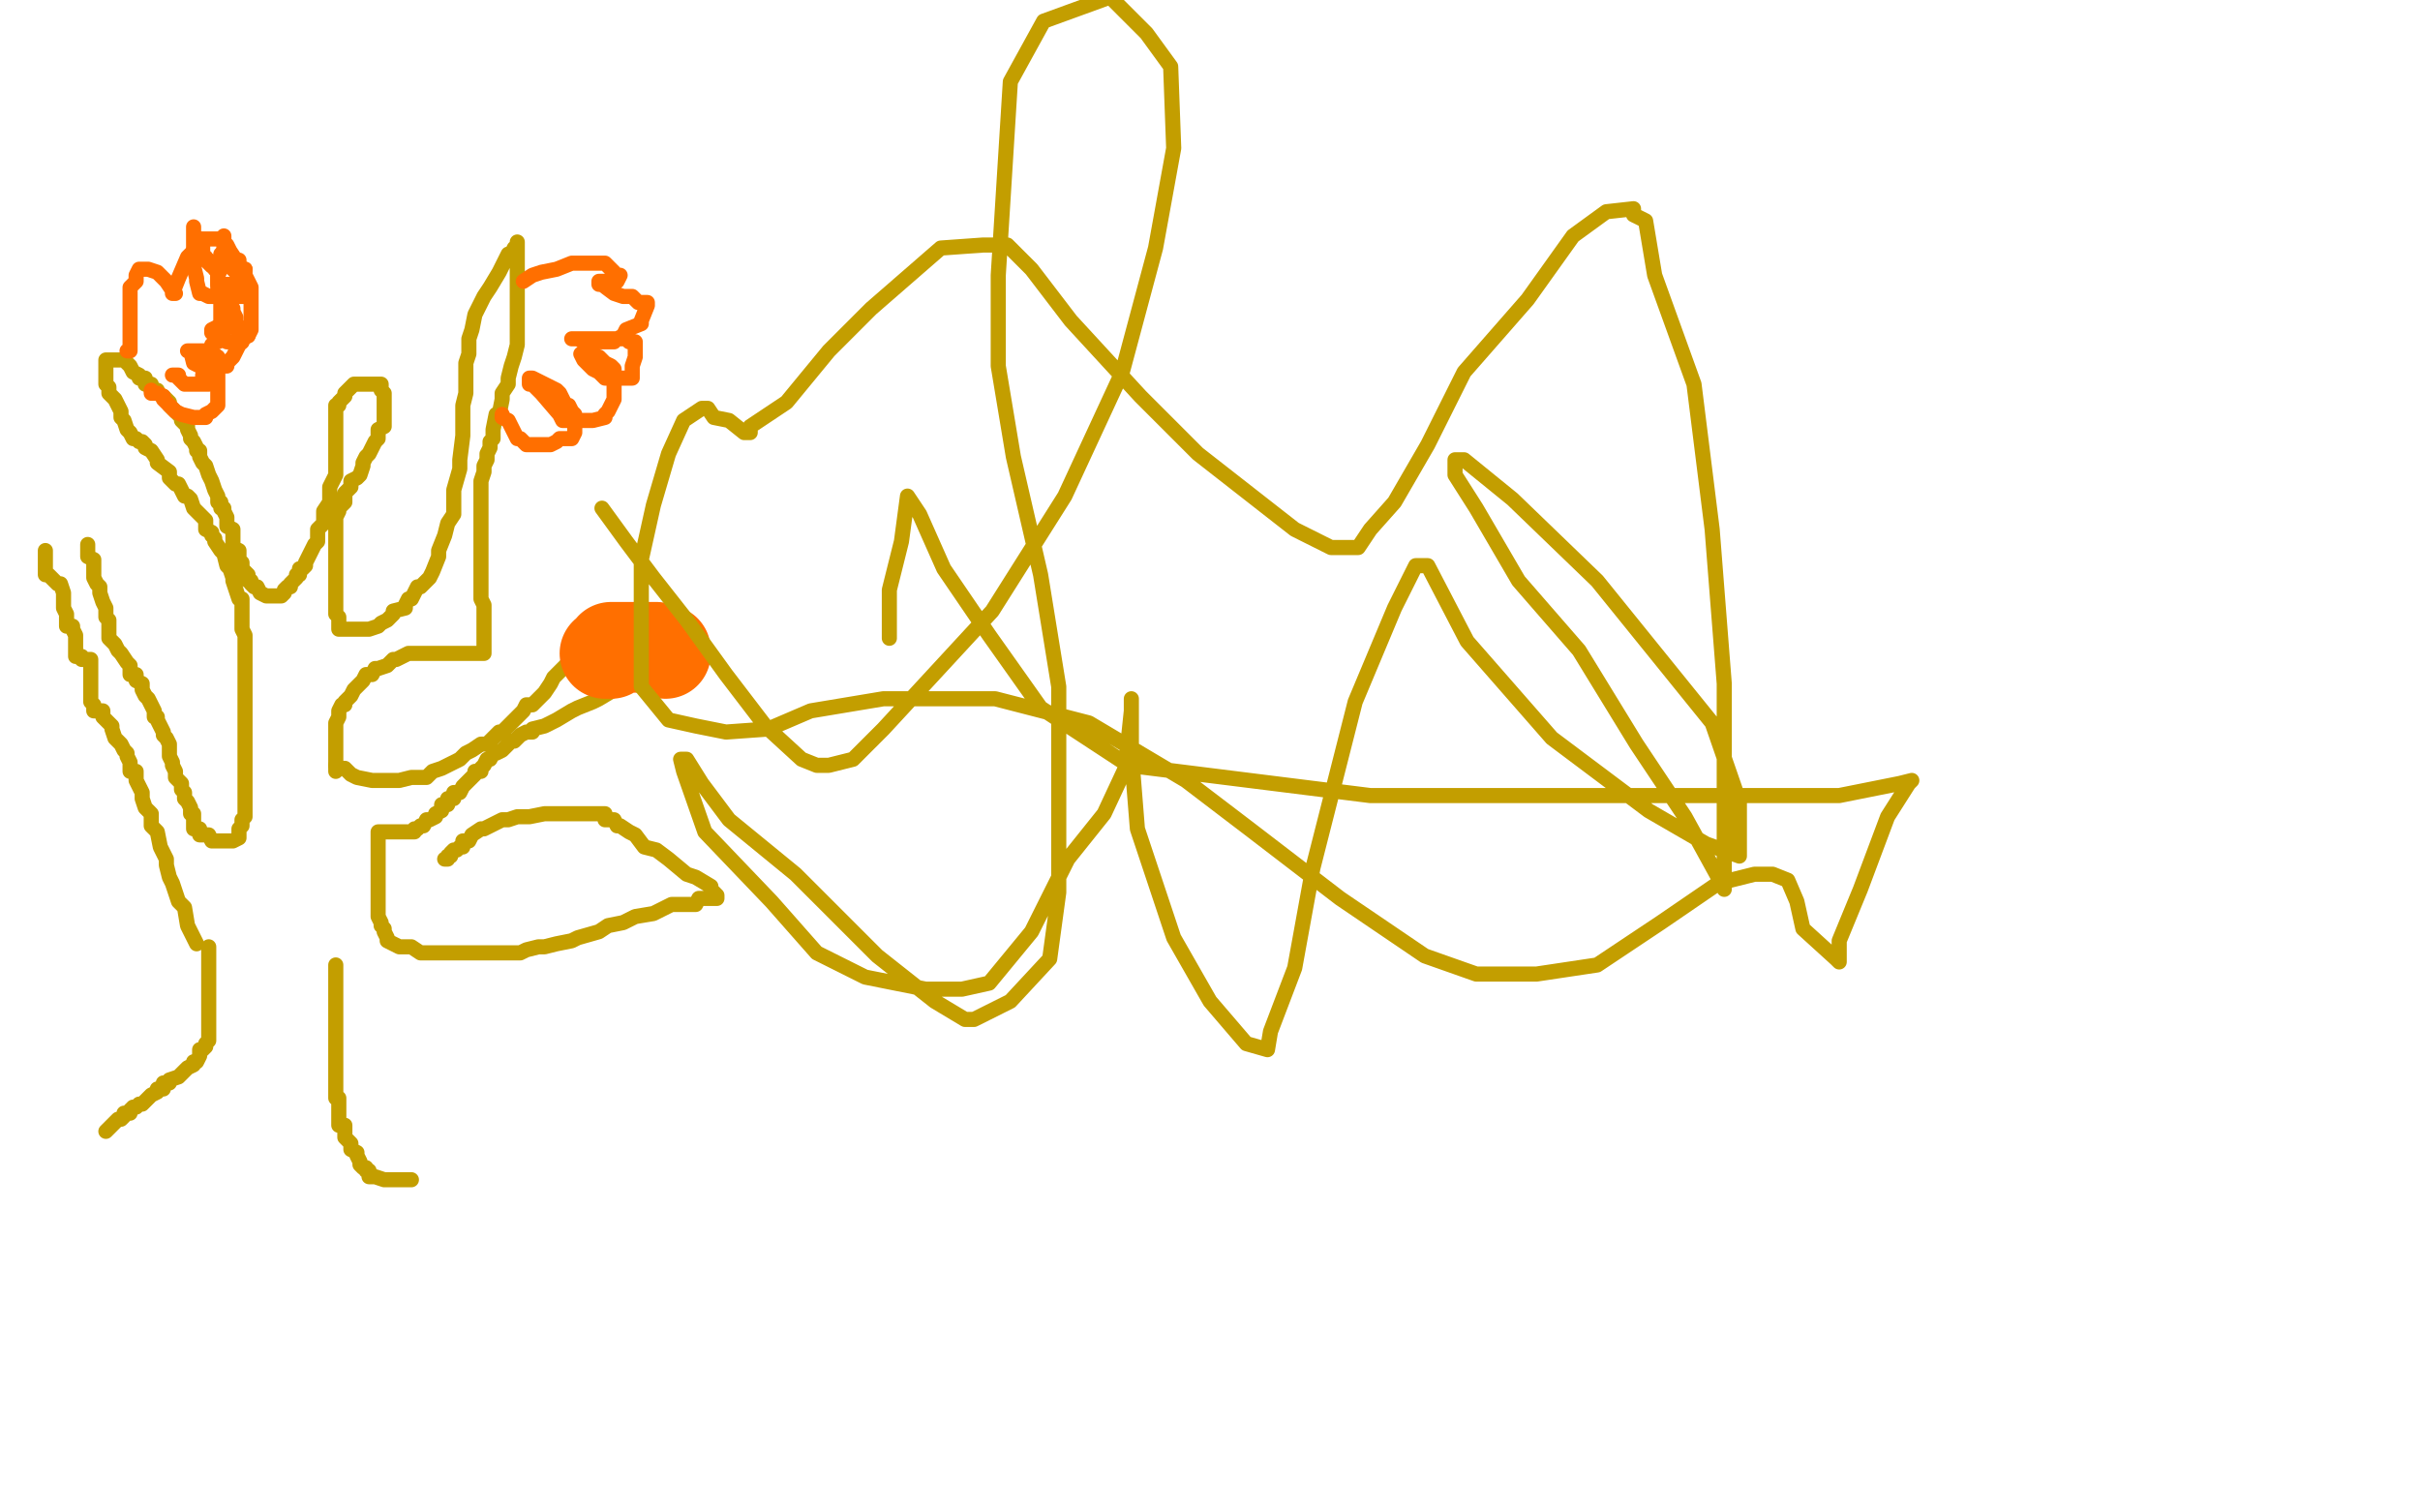 <?xml version="1.0" standalone="no"?>
<!DOCTYPE svg PUBLIC "-//W3C//DTD SVG 1.1//EN"
"http://www.w3.org/Graphics/SVG/1.1/DTD/svg11.dtd">

<svg width="800" height="500" version="1.1" xmlns="http://www.w3.org/2000/svg" xmlns:xlink="http://www.w3.org/1999/xlink" style="stroke-antialiasing: false"><desc>This SVG has been created on https://colorillo.com/</desc><rect x='0' y='0' width='800' height='500' style='fill: rgb(255,255,255); stroke-width:0' /><polyline points="69,313 69,314 69,314 69,316 69,316 69,317 69,317 69,319 69,319 69,321 69,321 69,322 69,323 69,324 69,325 69,326 69,327 69,329 69,330 69,332 69,333 69,334 69,335 69,336 69,337 69,338 69,340 69,341 69,343 69,344 68,345 68,346 67,347 66,347 66,349 65,351 64,351 64,352 62,353 61,354 59,356 56,357 56,358 54,358 54,360 52,360 52,361 50,362 49,363 48,364 47,365 46,365 45,366 44,366 43,367 43,368 41,368 41,369 40,370 39,370 38,371 37,372 36,373 35,374" style="fill: none; stroke: #c39e00; stroke-width: 5; stroke-linejoin: round; stroke-linecap: round; stroke-antialiasing: false; stroke-antialias: 0; opacity: 1.0"/>
<polyline points="111,319 111,320 111,320 111,321 111,321 111,322 111,322 111,324 111,324 111,326 111,328 111,331 111,333 111,336 111,338 111,340 111,342 111,343 111,344 111,346 111,347 111,348 111,349 111,351 111,353 111,354 111,357 111,360 111,363 112,363 112,367 112,369 112,370 112,372 114,372 114,373 114,374 114,375 114,376 116,378 116,380 118,381 118,382 119,384 119,385 120,386 121,386 121,387 122,387 122,388 122,389 123,389 124,389 127,390 129,390 130,390 132,390 134,390 135,390 136,390" style="fill: none; stroke: #c39e00; stroke-width: 5; stroke-linejoin: round; stroke-linecap: round; stroke-antialiasing: false; stroke-antialias: 0; opacity: 1.0"/>
<polyline points="65,312 63,308 63,308 62,306 62,306 61,300 61,300 59,298 59,298 57,292 57,292 56,290 56,290 55,286 55,286 55,284 53,280 52,275 50,273 50,269 48,267 47,264 47,262 45,258 45,256 45,255 43,255 43,253 43,252 42,250 42,249 41,248 40,246 39,245 38,244 37,241 37,240 35,238 34,237 34,235 32,235 31,235 31,233 30,232 30,231 30,229 30,227 30,226 30,225 30,224 30,223 30,222 30,221 30,220 30,219 30,218 29,218 28,218 27,218 27,217 26,217 25,217 25,216 25,214 25,213 25,212 25,211 25,210 24,208 24,207 22,207 22,205 22,203 21,201 21,199 21,198 21,196 20,193 19,193 17,191 16,190 15,190 15,188 15,187 15,185 15,184 15,182" style="fill: none; stroke: #c39e00; stroke-width: 5; stroke-linejoin: round; stroke-linecap: round; stroke-antialiasing: false; stroke-antialias: 0; opacity: 1.0"/>
<polyline points="29,180 29,182 29,182 29,184 29,184 31,185 31,185 31,186 31,186 31,187 31,187 31,188 31,188 31,190 31,191 32,193 33,194 33,196 34,199 35,201 35,203 35,204 36,205 36,206 36,207 36,208 36,209 36,210 36,211 37,212 38,213 39,215 40,216 42,219 43,220 43,221 43,223 45,223 45,225 47,226 47,228 48,230 49,231 50,233 51,235 51,237 52,237 52,238 53,240 54,242 54,243 55,244 56,246 56,248 56,250 57,252 57,253 58,255 58,257 59,258 60,259 60,260 60,261 61,262 61,264 62,265 63,267 63,268 63,269 64,269 64,270 64,271 64,272 64,273 64,274 66,274 66,276 67,276 69,276 70,278 71,278 72,278 73,278 75,278 77,278 79,277 79,275 79,274 80,273 80,272 80,271 81,270 81,268 81,267 81,266 81,265 81,264 81,262 81,261 81,259 81,257 81,255 81,254 81,252 81,251 81,249 81,248 81,247 81,245 81,244 81,243 81,242 81,241 81,239 81,235 81,232 81,230 81,226 81,223 81,221 81,219 81,217 81,214 81,210 80,208 80,207 80,204 80,203 80,201 80,200 80,198 79,198 78,195 77,192 77,191 76,188 75,187 74,183 73,182 71,179 71,178 70,177 70,176 68,175 68,174 68,173 68,172 66,170 64,168 63,165 62,164 61,164 60,162 59,160 58,160 57,159 56,158 56,156 52,153 52,152 50,149 48,148 48,147 47,146 46,146 45,145 44,145 43,143 42,142 41,139 40,138 40,136 39,134 38,132 37,131 36,130 36,129 36,128 35,127 35,126 35,125 35,123 35,121 35,120 35,119 36,119 37,119 38,119 39,119 40,119 41,119 43,121 44,123 46,124 46,125 47,125 48,125 48,127 49,127 50,127 50,129 52,129 52,130 54,131 56,133 56,134 57,135 58,136 59,137 60,138 60,139 61,140 62,141 62,142 63,144 63,145 64,146 65,148 65,149 66,149 66,150 66,151 67,153 68,154 69,157 70,159 71,162 72,164 72,166 73,166 73,168 74,168 74,169 75,171 75,172 75,174 77,175 77,177 77,178 77,180 77,181 79,182 79,183 79,184 79,185 79,186 80,186 80,188 81,189 82,190 82,191 82,192 83,192 83,193 84,194 85,194 86,196 88,197 89,197 90,197 91,197 92,197 93,197 94,196 94,195 95,194 96,194 96,193 98,191 98,190 99,190 99,188 100,188 101,187 101,186 102,184 103,182 104,180 105,179 105,177 105,176 105,175 107,173 107,171 107,169 109,166 109,164 109,161 111,157 111,155 111,153 111,151 111,150 111,148 111,147 111,146 111,145 111,144 111,143 111,142 111,141 111,140 111,139 111,138 111,137 111,136 111,134 112,134 112,133 113,132 114,131 114,130 115,129 116,128 117,127 118,127 120,127 121,127 122,127 123,127 124,127 125,127 126,127 126,129 127,130 127,131 127,133 127,134 127,136 127,137 127,138 127,139 127,141 125,142 125,144 125,145 124,146 123,148 122,150 121,151 120,153 120,154 119,157 118,158 116,159 116,161 114,163 114,165 114,166 112,168 112,169 111,171 111,173 111,175 111,177 111,179 111,180 111,182 111,184 111,185 111,186 111,187 111,189 111,190 111,192 111,193 111,194 111,195 111,196 111,197 111,198 111,199 111,200 111,201 111,203 112,204 112,205 112,206 112,207 112,208 113,208 114,208 116,208 118,208 121,208 122,208 125,207 126,206 128,205 130,203 130,202 134,201 134,200 135,198 136,198 138,194 139,194 142,191 143,189 145,184 145,182 147,177 148,173 150,170 150,164 150,162 152,155 152,152 153,144 153,141 153,134 154,130 154,125 154,120 155,117 155,114 155,112 156,109 157,104 158,102 160,98 162,95 165,90 167,86 168,84 169,84 170,82 171,82 171,81 171,80 171,81 171,84 171,86 171,93 171,100 171,104 171,107 171,109 171,114 170,118 169,121 168,125 168,127 166,130 166,132 165,137 164,137 163,142 163,143 163,145 162,146 162,148 161,150 161,152 160,154 160,156 159,159 159,161 159,165 159,167 159,169 159,171 159,176 159,178 159,180 159,184 159,185 159,189 159,191 159,192 159,195 159,197 159,198 160,200 160,201 160,203 160,204 160,205 160,207 160,208 160,209 160,210 160,212 160,214 160,215 160,216 158,216 156,216 155,216 153,216 152,216 150,216 148,216 147,216 146,216 145,216 143,216 140,216 139,216 137,216 135,216 133,217 131,218 130,218 128,220 125,221 124,221 123,223 121,223 120,225 119,226 117,228 116,230 115,231 114,232 114,233 113,233 112,235 112,237 111,239 111,241 111,242 111,244 111,248 111,251 111,252 111,253 111,254 111,255" style="fill: none; stroke: #c39e00; stroke-width: 5; stroke-linejoin: round; stroke-linecap: round; stroke-antialiasing: false; stroke-antialias: 0; opacity: 1.0"/>
<polyline points="111,253 112,254 112,254 114,254 114,254 116,256 116,256 118,257 118,257 123,258 123,258 128,258 128,258 132,258 136,257 137,257 141,257 143,255 146,254 148,253 150,252 152,251 154,249 156,248 159,246 161,246 163,244 165,242 166,242 168,240 169,239 171,237 172,236 173,235 174,233 175,233 176,233 177,232 179,230 180,229 182,226 183,224 185,222 187,220 189,218 191,216 192,214 193,214 194,213 195,212 196,212 196,211 197,210 198,209 199,208" style="fill: none; stroke: #c39e00; stroke-width: 5; stroke-linejoin: round; stroke-linecap: round; stroke-antialiasing: false; stroke-antialias: 0; opacity: 1.0"/>
<polyline points="207,227 203,228 203,228 198,231 198,231 196,232 196,232 191,234 191,234 189,235 189,235 184,238 184,238 182,239 182,239 180,240 176,241 176,242 174,242 172,243 171,244 170,245 169,245 168,245 168,246 167,247 166,248 164,249 163,249 162,251 161,251 160,253 159,254 159,255 157,255 157,256 155,258 154,259 153,260 152,262 151,262 150,262 150,264 148,264 148,266 146,266 146,268 144,269 144,270 142,271 141,271 140,273 139,273 138,274 137,274 137,275 136,275 135,275 134,275 133,275 132,275 131,275 130,275 129,275 128,275 127,275 126,275 125,275 125,276 125,277 125,278 125,279 125,281 125,283 125,284 125,285 125,286 125,287 125,289 125,290 125,292 125,294 125,297 125,301 125,303 126,305 126,306 127,307 127,308 128,310 128,311 130,312 132,313 136,313 139,315 146,315 150,315 157,315 164,315 166,315 172,315 174,314 178,313 180,313 184,312 189,311 191,310 198,308 201,306 206,305 210,303 216,302 222,299 226,299 230,299 231,297 232,297 233,297 234,297 235,297 236,297 237,297 237,296 235,294 235,293 230,290 227,289 221,284 217,281 213,280 210,276 208,275 205,273 204,273 203,271 202,271 201,271 200,271 200,269 198,269 196,269 191,269 188,269 183,269 180,269 175,270 172,270 171,270 168,271 166,271 164,272 162,273 160,274 159,274 156,276 155,278 153,278 153,280 152,280 151,281 150,281 149,282 149,283 148,283 148,284 147,284" style="fill: none; stroke: #c39e00; stroke-width: 5; stroke-linejoin: round; stroke-linecap: round; stroke-antialiasing: false; stroke-antialias: 0; opacity: 1.0"/>
<polyline points="42,116 43,116 43,116 43,115 43,115 43,112 43,107 43,104 43,100 43,95 45,93 45,91 46,89 49,89 52,90 55,93 57,96 58,97 57,97 59,92 62,85 65,82 66,79 69,79 71,79 73,79 75,81 76,83 78,86 79,86 79,87 79,88 79,89 79,91 79,93 79,94 77,94 75,94 72,94 72,93 72,92 72,90 73,88" style="fill: none; stroke: #ff6f00; stroke-width: 5; stroke-linejoin: round; stroke-linecap: round; stroke-antialiasing: false; stroke-antialias: 0; opacity: 1.0"/>
<polyline points="81,89 81,91 82,93 83,95 83,97 83,101 83,104 83,105 83,109 82,111 80,111 80,113 79,113 78,113 76,113" style="fill: none; stroke: #ff6f00; stroke-width: 5; stroke-linejoin: round; stroke-linecap: round; stroke-antialiasing: false; stroke-antialias: 0; opacity: 1.0"/>
<polyline points="73,88 73,84 75,84 77,86 79,89 80,89 81,89" style="fill: none; stroke: #ff6f00; stroke-width: 5; stroke-linejoin: round; stroke-linecap: round; stroke-antialiasing: false; stroke-antialias: 0; opacity: 1.0"/>
<polyline points="76,113 75,113 73,112 70,110 70,109 72,108 75,108 79,108 80,109 82,109 82,111 80,112 80,113 79,114 77,118 75,120 75,121 73,121 70,121 68,121 66,121 64,120 63,116 62,116 64,116 66,116 69,116 72,118 72,120 72,121 72,125 72,126 72,128 72,131 72,134 70,136 68,137 68,138 66,138 64,138 60,137 58,136 56,134 54,132 54,131 52,130 50,130 50,129" style="fill: none; stroke: #ff6f00; stroke-width: 5; stroke-linejoin: round; stroke-linecap: round; stroke-antialiasing: false; stroke-antialias: 0; opacity: 1.0"/>
<polyline points="173,93 176,91 176,91 179,90 179,90 184,89 184,89 189,87 189,87 191,87 191,87 193,87 193,87 195,87 195,87 196,87 197,87 200,87 202,89 203,90 203,91 205,91 204,93 203,93 201,93 199,93 198,93 198,94 199,94 203,97 206,98 209,98 211,100 212,100 213,100 214,100 214,101 212,106 212,107 207,109 206,111 204,112 203,112 203,113 201,113 200,113 199,113 198,113 195,113 193,113 191,112 189,112 193,112 199,112 203,112 207,112 208,113 210,113 210,114 210,116 210,118 209,121 209,122 209,123 209,125 208,125 206,125 204,125 202,125 200,125 198,123 196,122 193,119 192,117 193,117 198,118 200,120 202,121 203,122 203,123 203,124 203,126 203,127 203,129 203,130 203,132 202,134 201,136 200,137 200,138 196,139 195,139 194,139 192,139 191,139 189,139 186,139 185,137 179,130 176,127 175,127 175,125 176,125 180,127 184,129 185,130 187,134 188,134 189,136 190,137 190,138 190,139 190,140 190,142 190,143 189,145 187,145 185,145 184,146 182,147 180,147 178,147 176,147 174,147 172,145 171,145 169,141 168,139 166,138 166,137" style="fill: none; stroke: #ff6f00; stroke-width: 5; stroke-linejoin: round; stroke-linecap: round; stroke-antialiasing: false; stroke-antialias: 0; opacity: 1.0"/>
<polyline points="68,86 70,88 70,88 72,88 72,88 72,90 72,90 72,92 72,92 72,94 72,94 74,95 74,95 74,96 74,97 75,98 75,100 77,102 77,103 78,105 78,106 78,107 78,108 79,110 80,110 80,111 80,109 78,107 78,105 77,104 77,103 75,102 75,101 73,99 73,98 72,97 72,95 72,94 72,93 72,91 73,89 74,87 74,84 74,82 74,81 74,79 74,78 74,80 74,83 74,84 75,86 77,88 77,89 78,90 79,91 80,92 80,94 81,94 81,95 81,96 81,97 81,98 80,98 78,98 76,98 73,98 69,98 67,97 66,97 65,93 65,92 64,88 64,84 64,80 64,77 64,75 64,78 66,79 67,81 67,84 67,85 68,85 68,86 69,86 71,89 72,90 72,91 72,89 72,88 72,89 72,91 72,93 72,95 72,97 72,98 73,99 73,100 73,101 73,102 73,104 73,105 73,107 73,109 73,110 72,111 72,112 72,113 71,113 70,114 70,116 69,117 69,118 69,120 68,121 68,122 68,124 67,124 67,126 67,127 69,127 68,127 66,127 65,127 64,127 63,127 61,127 59,125 59,124 57,124" style="fill: none; stroke: #ff6f00; stroke-width: 5; stroke-linejoin: round; stroke-linecap: round; stroke-antialiasing: false; stroke-antialias: 0; opacity: 1.0"/>
<polyline points="200,216 201,216 201,216 202,216 202,216 202,214 202,214 204,214 204,214 205,214 207,214 208,214 209,214 211,214 213,214 214,214 215,214 216,214 217,214 217,215 219,215 220,215 220,216" style="fill: none; stroke: #ff6f00; stroke-width: 30; stroke-linejoin: round; stroke-linecap: round; stroke-antialiasing: false; stroke-antialias: 0; opacity: 1.0"/>
<polyline points="199,168 207,179 207,179 216,191 216,191 227,205 227,205 240,223 240,223 253,240 253,240 265,251 265,251 270,253 270,253 274,253 282,251 292,241 328,202 352,164 371,123 382,82 388,49 387,22 379,11 367,-1 345,7 334,27 332,59 330,91 330,121 335,151 344,190 350,227 350,263 350,295 347,317 334,331 322,337 319,337 309,331 290,316 263,289 241,271 232,259 227,251 225,251 226,255 233,275 255,298 270,315 286,323 306,327 318,327 327,325 341,308 353,284 365,269 372,254 374,235 374,231 374,249 376,274 388,310 400,331 412,345 419,347 420,341 428,320 434,287 448,232 461,201 468,187 472,187 485,212 513,244 545,268 564,279 575,283 575,281 575,265 566,239 528,192 500,165 484,152 481,152 481,157 488,168 502,192 522,215 541,246 557,270 568,290 570,294 570,291 570,263 570,226 566,175 560,127 547,91 544,73 540,71 540,69 531,70 520,78 505,99 484,123 472,147 461,166 453,175 449,181 447,181 444,181 440,181 428,175 396,150 377,131 354,106 341,89 333,81 331,81 325,81 311,82 288,102 274,116 260,133 248,141 248,143 246,143 241,139 236,138 234,135 232,135 226,139 221,150 216,167 212,185 212,204 212,227 221,238 230,240 240,242 254,241 268,235 292,231 329,231 360,239 392,258 413,274 443,297 471,316 488,322 508,322 528,319 549,305 568,292 580,289 586,289 591,291 594,298 596,307 607,317 608,318 608,311 615,294 624,270 631,259 632,258 628,259 608,263 546,263 453,263 373,253 344,234 327,210 312,188 304,170 300,164 298,179 296,187 294,195 294,208 294,211" style="fill: none; stroke: #c39e00; stroke-width: 5; stroke-linejoin: round; stroke-linecap: round; stroke-antialiasing: false; stroke-antialias: 0; opacity: 1.0"/>
</svg>
